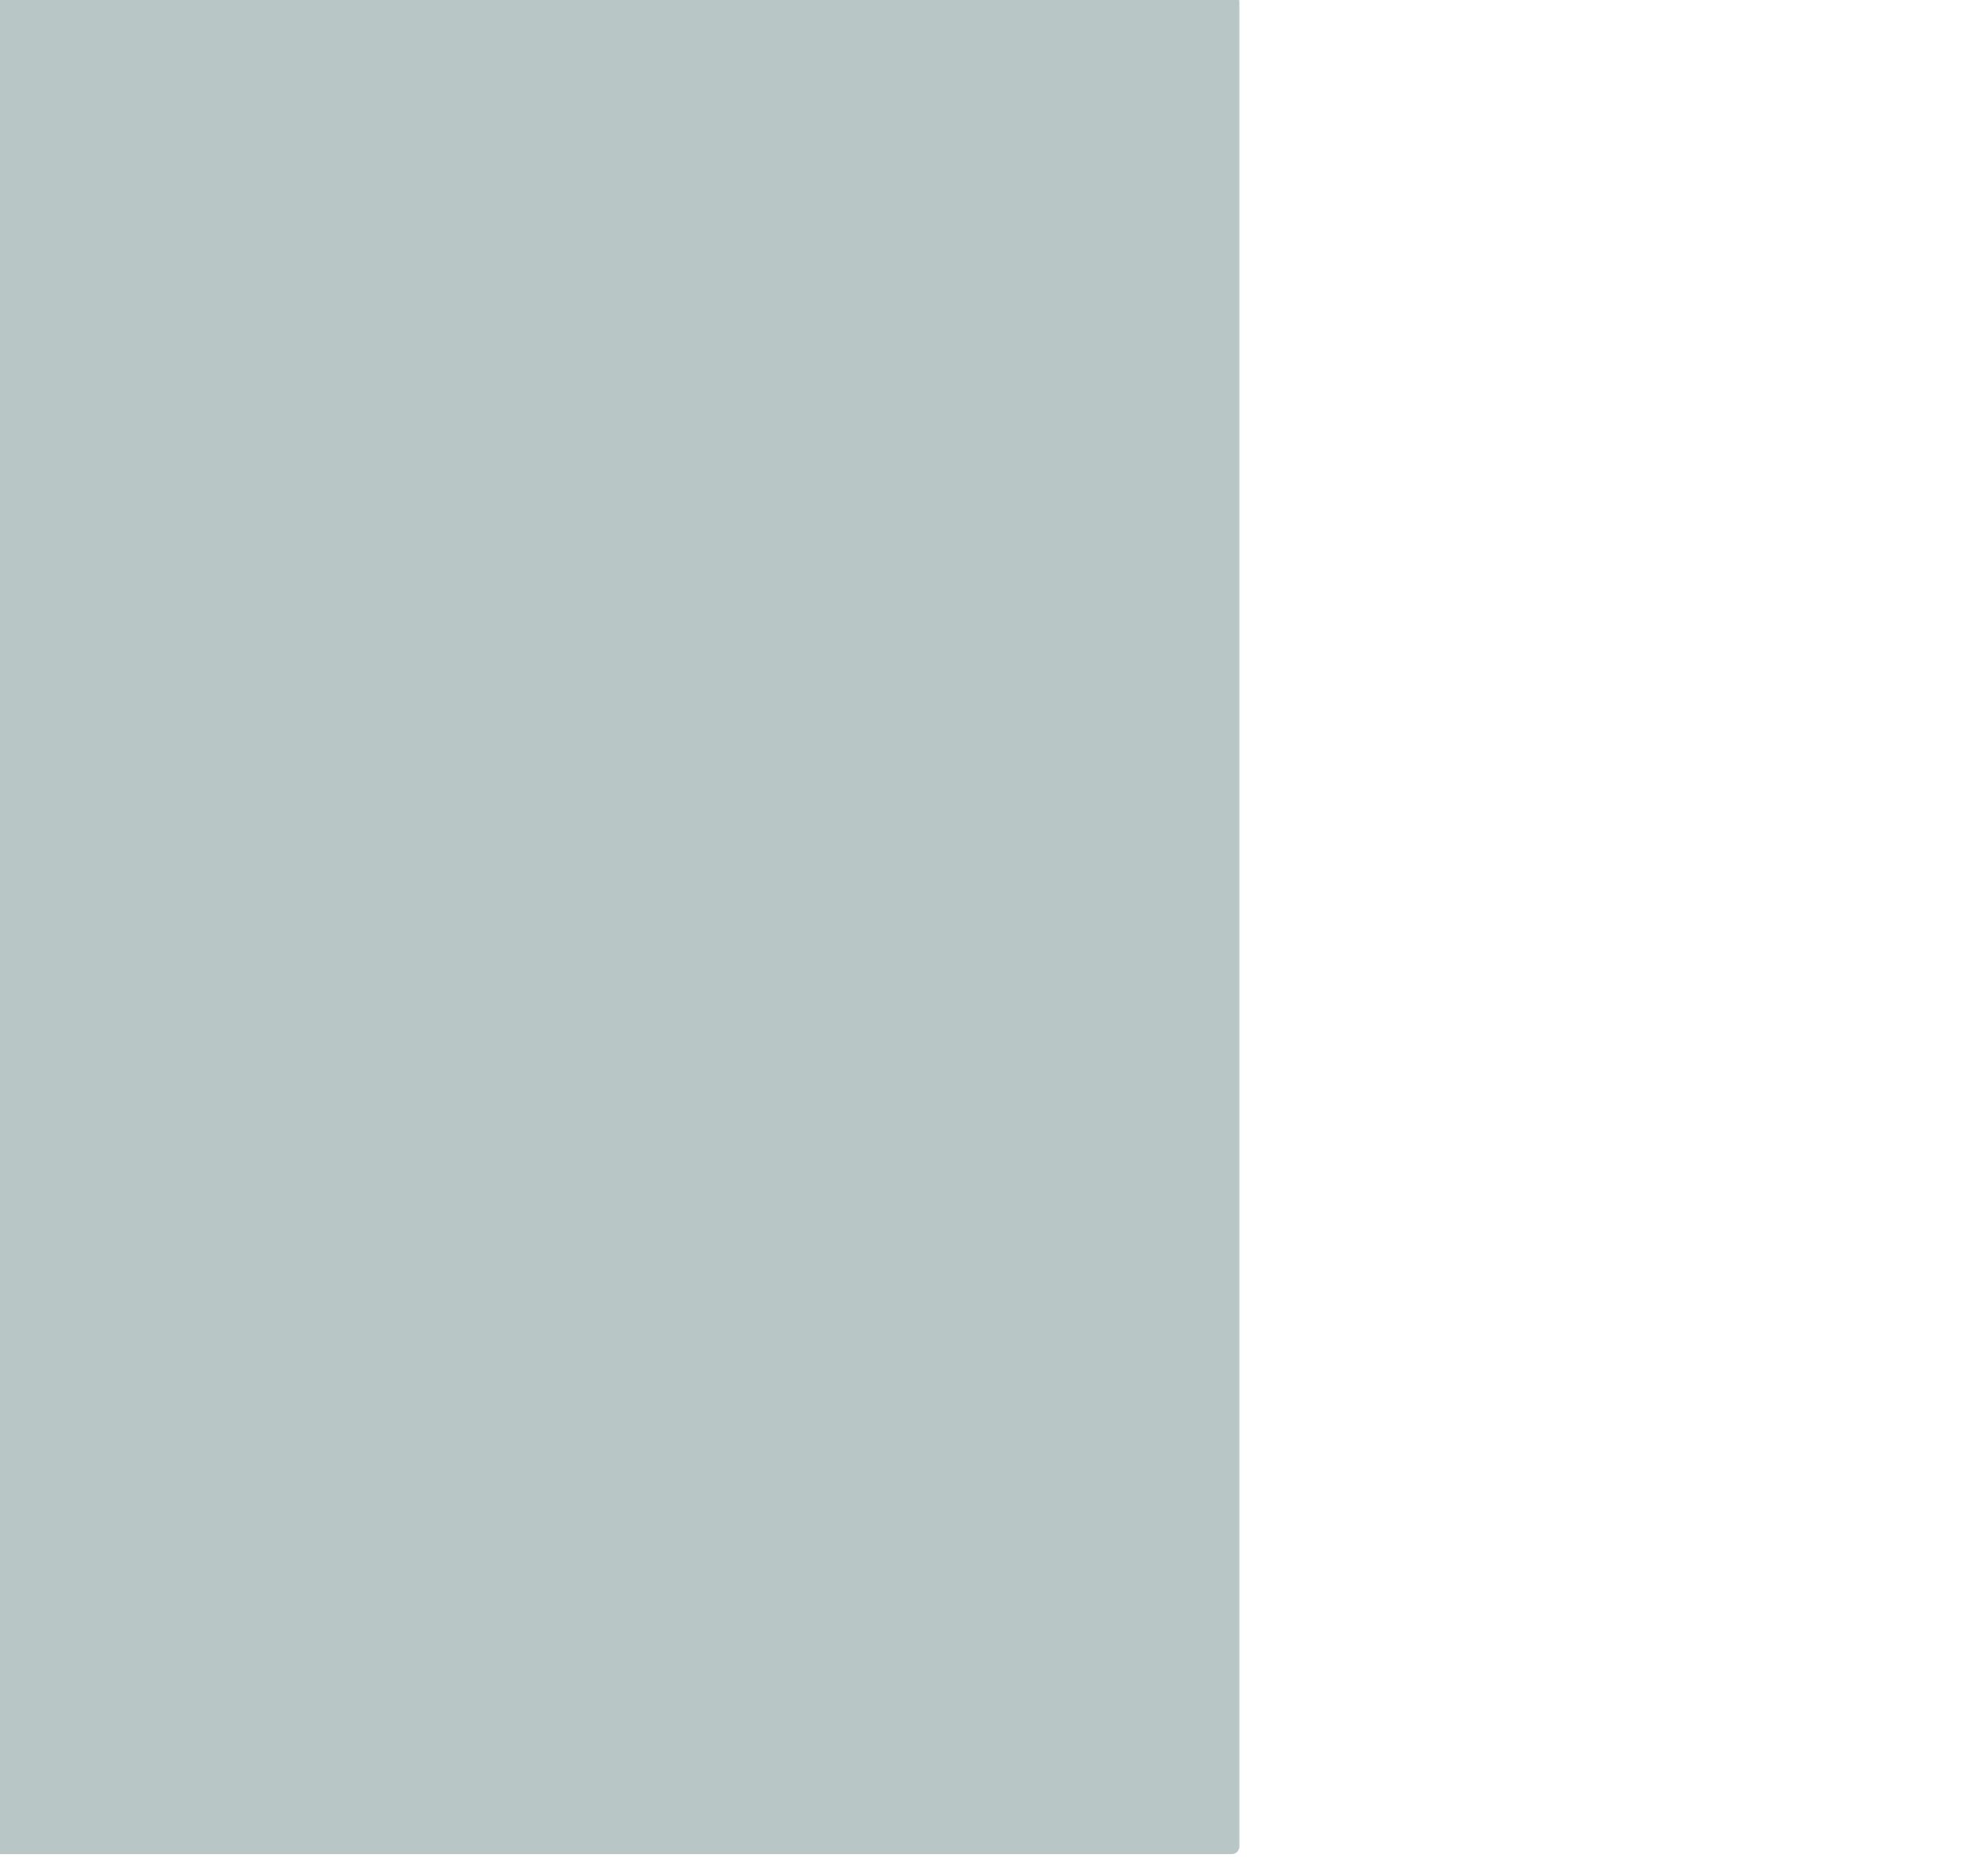 <svg width="2560" height="2408" viewBox="0 0 2560 2408" fill="none" xmlns="http://www.w3.org/2000/svg">
<g clip-path="url(#clip0_28_922)">
<path d="M0 -7H1586C1591.52 -7 1596 -2.523 1596 3V2378C1596 2383.52 1591.52 2388 1586 2388H0V-7Z" fill="#B8C6C6"/>
</g>
<defs>
<clipPath id="clip0_28_922">
<rect width="2560" height="2408" fill="white"/>
</clipPath>
</defs>
</svg>
